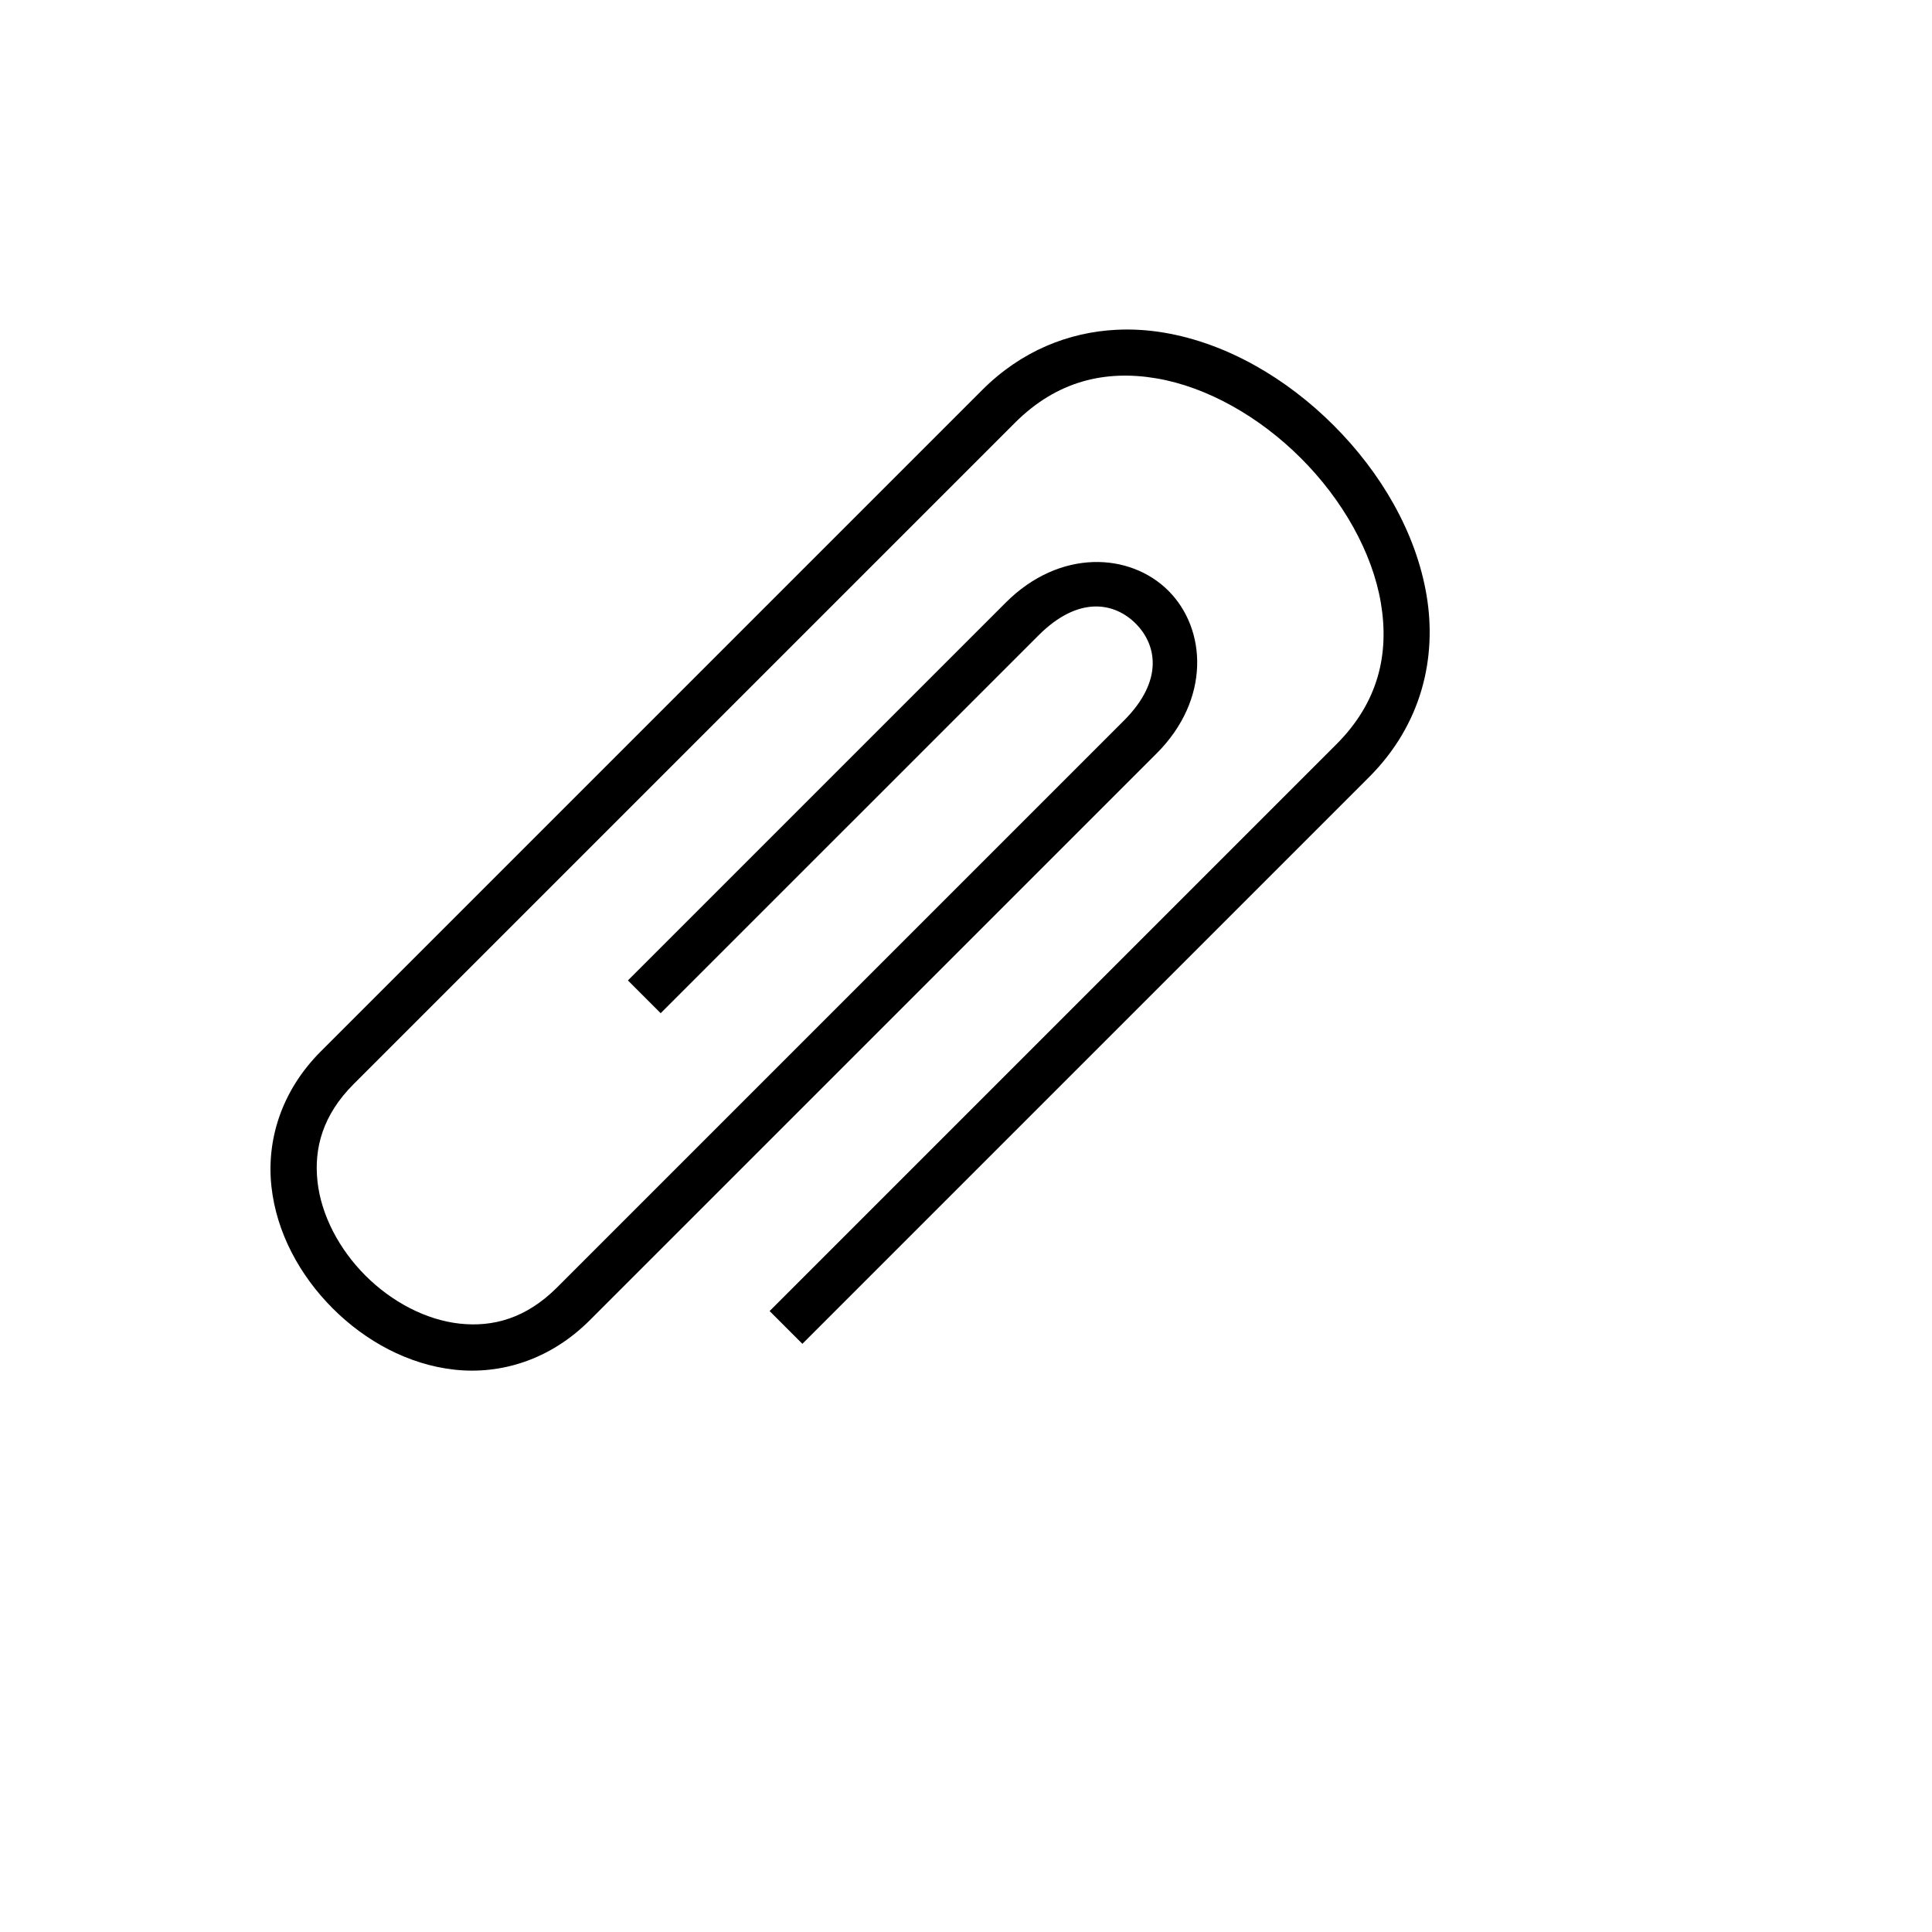 <svg xmlns="http://www.w3.org/2000/svg" version="1.1" xmlns:xlink="http://www.w3.org/1999/xlink" width="100%" height="100%" id="svgWorkerArea" viewBox="-25 -25 625 625" xmlns:idraw="https://idraw.muisca.co" style="background: white;"><defs id="defsdoc"><pattern id="patternBool" x="0" y="0" width="10" height="10" patternUnits="userSpaceOnUse" patternTransform="rotate(35)"><circle cx="5" cy="5" r="4" style="stroke: none;fill: #ff000070;"></circle></pattern></defs><g id="fileImp-34098037" class="cosito"><path id="pathImp-992369732" fill="#000" class="grouped" d="M336.173 81.685C320.739 82.454 305.429 88.474 292.727 101.176 292.727 101.176 78.815 315.089 78.815 315.089 65.883 328.02 61.162 344.026 62.819 358.937 64.476 373.847 72.024 387.656 82.634 398.266 93.242 408.876 107.052 416.424 121.962 418.081 136.873 419.739 152.878 415.017 165.81 402.086 165.81 402.087 349.164 218.734 349.164 218.734 366.652 201.245 365.36 178.493 352.983 166.115 340.608 153.74 317.853 152.446 300.365 169.935 300.365 169.935 178.131 292.168 178.131 292.168 178.131 292.168 188.731 302.769 188.731 302.769 188.731 302.769 310.967 180.534 310.967 180.534 324.037 167.463 335.663 169.99 342.385 176.713 349.108 183.436 351.636 195.061 338.564 208.132 338.564 208.132 155.212 391.485 155.212 391.485 145.225 401.472 134.492 404.392 123.619 403.183 112.746 401.976 101.725 396.154 93.234 387.665 84.744 379.175 78.925 368.153 77.717 357.28 76.509 346.407 79.428 335.674 89.415 325.687 89.415 325.687 303.327 111.776 303.327 111.776 316.95 98.153 332.62 94.618 349.063 97.393 365.507 100.17 382.481 109.852 395.863 123.236 409.247 136.617 418.929 153.592 421.706 170.036 424.481 186.48 420.946 202.149 407.323 215.774 407.323 215.774 223.971 399.126 223.971 399.126 223.971 399.126 234.569 409.725 234.569 409.725 234.569 409.725 417.923 226.371 417.923 226.371 434.859 209.436 439.918 187.862 436.486 167.54 433.057 147.217 421.731 127.902 406.463 112.635 391.198 97.368 371.882 86.044 351.56 82.612 346.48 81.755 341.32 81.428 336.175 81.685 336.175 81.685 336.173 81.685 336.173 81.685"></path></g></svg>